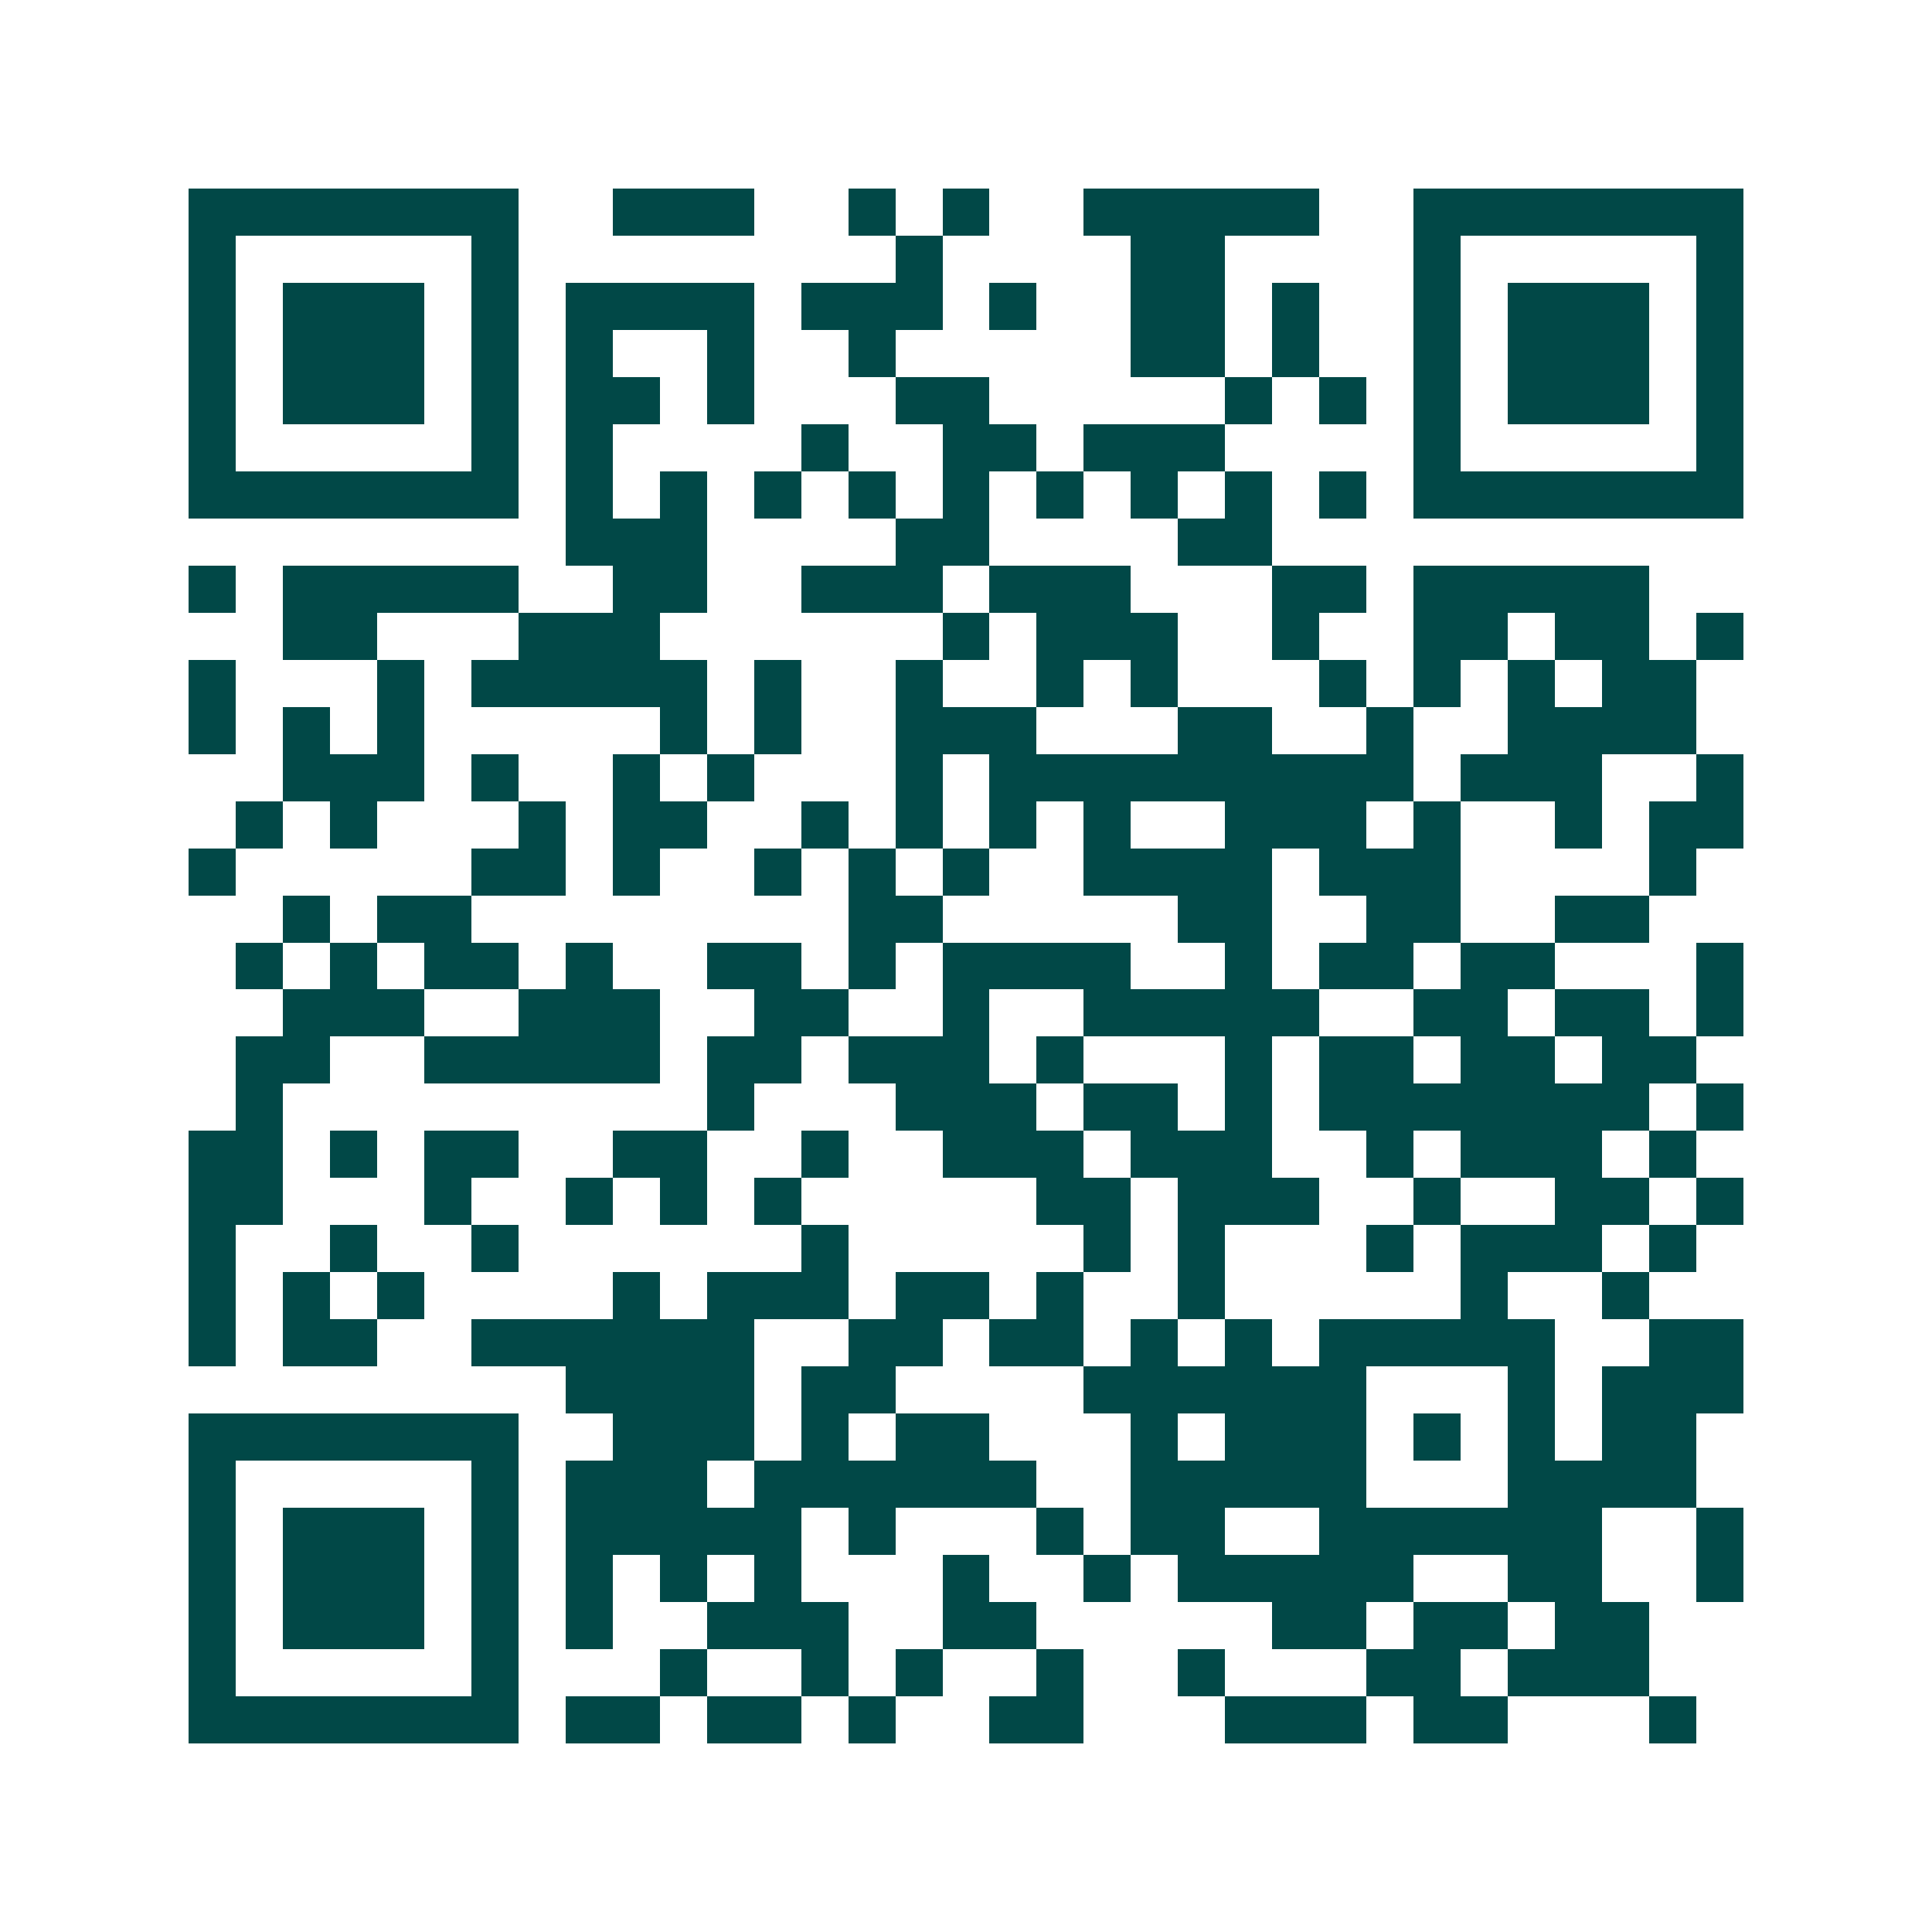 <svg xmlns="http://www.w3.org/2000/svg" width="200" height="200" viewBox="0 0 41 41" shape-rendering="crispEdges"><path fill="#ffffff" d="M0 0h41v41H0z"/><path stroke="#014847" d="M4 4.5h7m2 0h3m2 0h1m1 0h1m2 0h5m2 0h7M4 5.5h1m5 0h1m8 0h1m4 0h2m4 0h1m5 0h1M4 6.5h1m1 0h3m1 0h1m1 0h4m1 0h3m1 0h1m2 0h2m1 0h1m2 0h1m1 0h3m1 0h1M4 7.5h1m1 0h3m1 0h1m1 0h1m2 0h1m2 0h1m5 0h2m1 0h1m2 0h1m1 0h3m1 0h1M4 8.5h1m1 0h3m1 0h1m1 0h2m1 0h1m3 0h2m5 0h1m1 0h1m1 0h1m1 0h3m1 0h1M4 9.5h1m5 0h1m1 0h1m4 0h1m2 0h2m1 0h3m4 0h1m5 0h1M4 10.5h7m1 0h1m1 0h1m1 0h1m1 0h1m1 0h1m1 0h1m1 0h1m1 0h1m1 0h1m1 0h7M12 11.5h3m4 0h2m4 0h2M4 12.5h1m1 0h5m2 0h2m2 0h3m1 0h3m3 0h2m1 0h5M6 13.5h2m3 0h3m6 0h1m1 0h3m2 0h1m2 0h2m1 0h2m1 0h1M4 14.5h1m3 0h1m1 0h5m1 0h1m2 0h1m2 0h1m1 0h1m3 0h1m1 0h1m1 0h1m1 0h2M4 15.5h1m1 0h1m1 0h1m5 0h1m1 0h1m2 0h3m3 0h2m2 0h1m2 0h4M6 16.5h3m1 0h1m2 0h1m1 0h1m3 0h1m1 0h9m1 0h3m2 0h1M5 17.5h1m1 0h1m3 0h1m1 0h2m2 0h1m1 0h1m1 0h1m1 0h1m2 0h3m1 0h1m2 0h1m1 0h2M4 18.5h1m5 0h2m1 0h1m2 0h1m1 0h1m1 0h1m2 0h4m1 0h3m4 0h1M6 19.5h1m1 0h2m8 0h2m5 0h2m2 0h2m2 0h2M5 20.5h1m1 0h1m1 0h2m1 0h1m2 0h2m1 0h1m1 0h4m2 0h1m1 0h2m1 0h2m3 0h1M6 21.5h3m2 0h3m2 0h2m2 0h1m2 0h5m2 0h2m1 0h2m1 0h1M5 22.5h2m2 0h5m1 0h2m1 0h3m1 0h1m3 0h1m1 0h2m1 0h2m1 0h2M5 23.5h1m9 0h1m3 0h3m1 0h2m1 0h1m1 0h7m1 0h1M4 24.5h2m1 0h1m1 0h2m2 0h2m2 0h1m2 0h3m1 0h3m2 0h1m1 0h3m1 0h1M4 25.5h2m3 0h1m2 0h1m1 0h1m1 0h1m5 0h2m1 0h3m2 0h1m2 0h2m1 0h1M4 26.5h1m2 0h1m2 0h1m6 0h1m5 0h1m1 0h1m3 0h1m1 0h3m1 0h1M4 27.5h1m1 0h1m1 0h1m4 0h1m1 0h3m1 0h2m1 0h1m2 0h1m5 0h1m2 0h1M4 28.5h1m1 0h2m2 0h6m2 0h2m1 0h2m1 0h1m1 0h1m1 0h5m2 0h2M12 29.5h4m1 0h2m4 0h6m3 0h1m1 0h3M4 30.5h7m2 0h3m1 0h1m1 0h2m3 0h1m1 0h3m1 0h1m1 0h1m1 0h2M4 31.5h1m5 0h1m1 0h3m1 0h6m2 0h5m3 0h4M4 32.5h1m1 0h3m1 0h1m1 0h5m1 0h1m3 0h1m1 0h2m2 0h6m2 0h1M4 33.5h1m1 0h3m1 0h1m1 0h1m1 0h1m1 0h1m3 0h1m2 0h1m1 0h5m2 0h2m2 0h1M4 34.5h1m1 0h3m1 0h1m1 0h1m2 0h3m2 0h2m5 0h2m1 0h2m1 0h2M4 35.5h1m5 0h1m3 0h1m2 0h1m1 0h1m2 0h1m2 0h1m3 0h2m1 0h3M4 36.5h7m1 0h2m1 0h2m1 0h1m2 0h2m3 0h3m1 0h2m3 0h1"/></svg>
